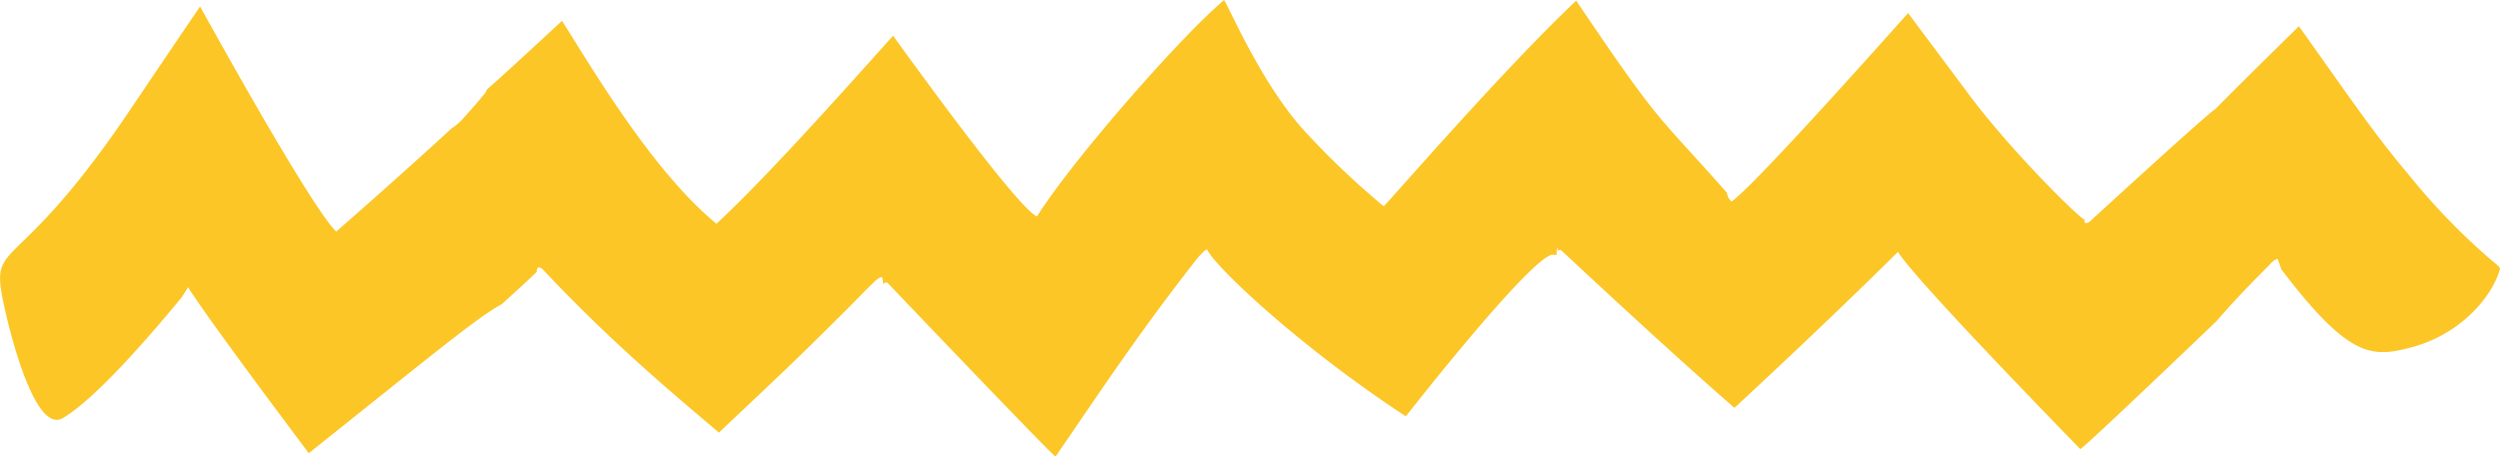 <svg xmlns="http://www.w3.org/2000/svg" xmlns:xlink="http://www.w3.org/1999/xlink" viewBox="0 0 388.62 70.94"><defs><style>.cls-1{fill:none;}.cls-2{clip-path:url(#clip-path);}.cls-3{fill:#fcc726;}</style><clipPath id="clip-path" transform="translate(0 0)"><rect class="cls-1" width="388.62" height="70.94"/></clipPath></defs><g id="Calque_2" data-name="Calque 2"><g id="Calque_1-2" data-name="Calque 1"><g class="cls-2"><path class="cls-3" d="M78.07,47.25c-3.62,1.88-10.8,7.84-30.07,23.2-1.73-2.32-15.17-20.16-18.77-25.8-.45.77-1,1.59-1,1.59C24.31,51,15.06,61.94,9.74,65c-4.2,2.4-8-12.47-9-17-2.45-11.06.8-4.33,17.08-27.43C21,16,18.62,19.41,31.1,1c1.29,2.3,17.14,31.07,21.17,35,.36-.33,9.71-8.47,18-16.11a7.13,7.13,0,0,0,1.81-1.58c9.07-10-4.7,3.48,15.29-15.08,5.15,8.19,14.21,23.47,24,31.55,8.16-7.54,21.32-22.41,27.46-29.23,1.68,2.31,19.29,26.82,22.37,28.09C166.74,24.82,183.67,5.53,190.3,0c1.3,2.3,6.08,13.38,12.57,20.45A125.49,125.49,0,0,0,214,31.14a12.78,12.78,0,0,0,1.12.91c2.18-2.3,18.8-21.47,29.9-31.95,13.39,19.84,12.35,17.31,23.13,29.53a2,2,0,0,1,.32.4,2,2,0,0,0,.71,1.29c3.7-2.59,25.37-27,27.43-29.29,7.48,10,5.66,7.57,9.51,12.73,7.09,9.5,19,21,17.95,19.24.23-.28.12-.19-.07.25a.93.93,0,0,0,.13.36c.05.19.13.07.24.06a2.4,2.4,0,0,0,.41-.17c35.82-32.79,5.38-3.74,32.58-30.42,8.81,12.35,11.42,16.33,17,23a102,102,0,0,0,12.39,12.9c1.48,1.25,1.89,1.53,1.86,1.83-1.05,4-5.86,10.16-14,12.25-6,1.54-9.55,1.52-20-12.21,0,0-.27-.9-.56-1.59-.41,0-1.07.65-1.35,1-2.89,2.89-5.46,5.55-8.17,8.68-.2.2-21,20.12-21.16,19.86-2.23-2.3-25.46-26.09-28.34-30.64,0,0-9.7,9.69-25.41,24.24-10.66-9.24-27-24.56-27-24.56-.29,0-.45.09-.49.21.05-.67,0-.7-.11-.27a2,2,0,0,0,0,.8,2.55,2.55,0,0,1-.73,0c-3.51.73-20.58,22.36-22.75,25.14-16.13-10.54-29.48-23.06-30.83-25.83-.11-.47-1.34,1-1.63,1.32-8.62,11-14.06,19.17-22,30.78C162.3,69.49,138,44,138,44a.49.49,0,0,0-.73.23,2.47,2.47,0,0,0-.16-1.12c-.22-.17-1,.49-1.18.68-2.35,2.23-.6.7-9.56,9.52-4.7,4.63-9.62,9.2-14.61,13.94C104.42,61,95.24,53.43,84.29,41.79a1.83,1.83,0,0,0-.64-.26,1.37,1.37,0,0,0-.23.69c.83-.62-4.58,4.32-5.35,5" transform="translate(0 0)"/></g></g></g></svg>